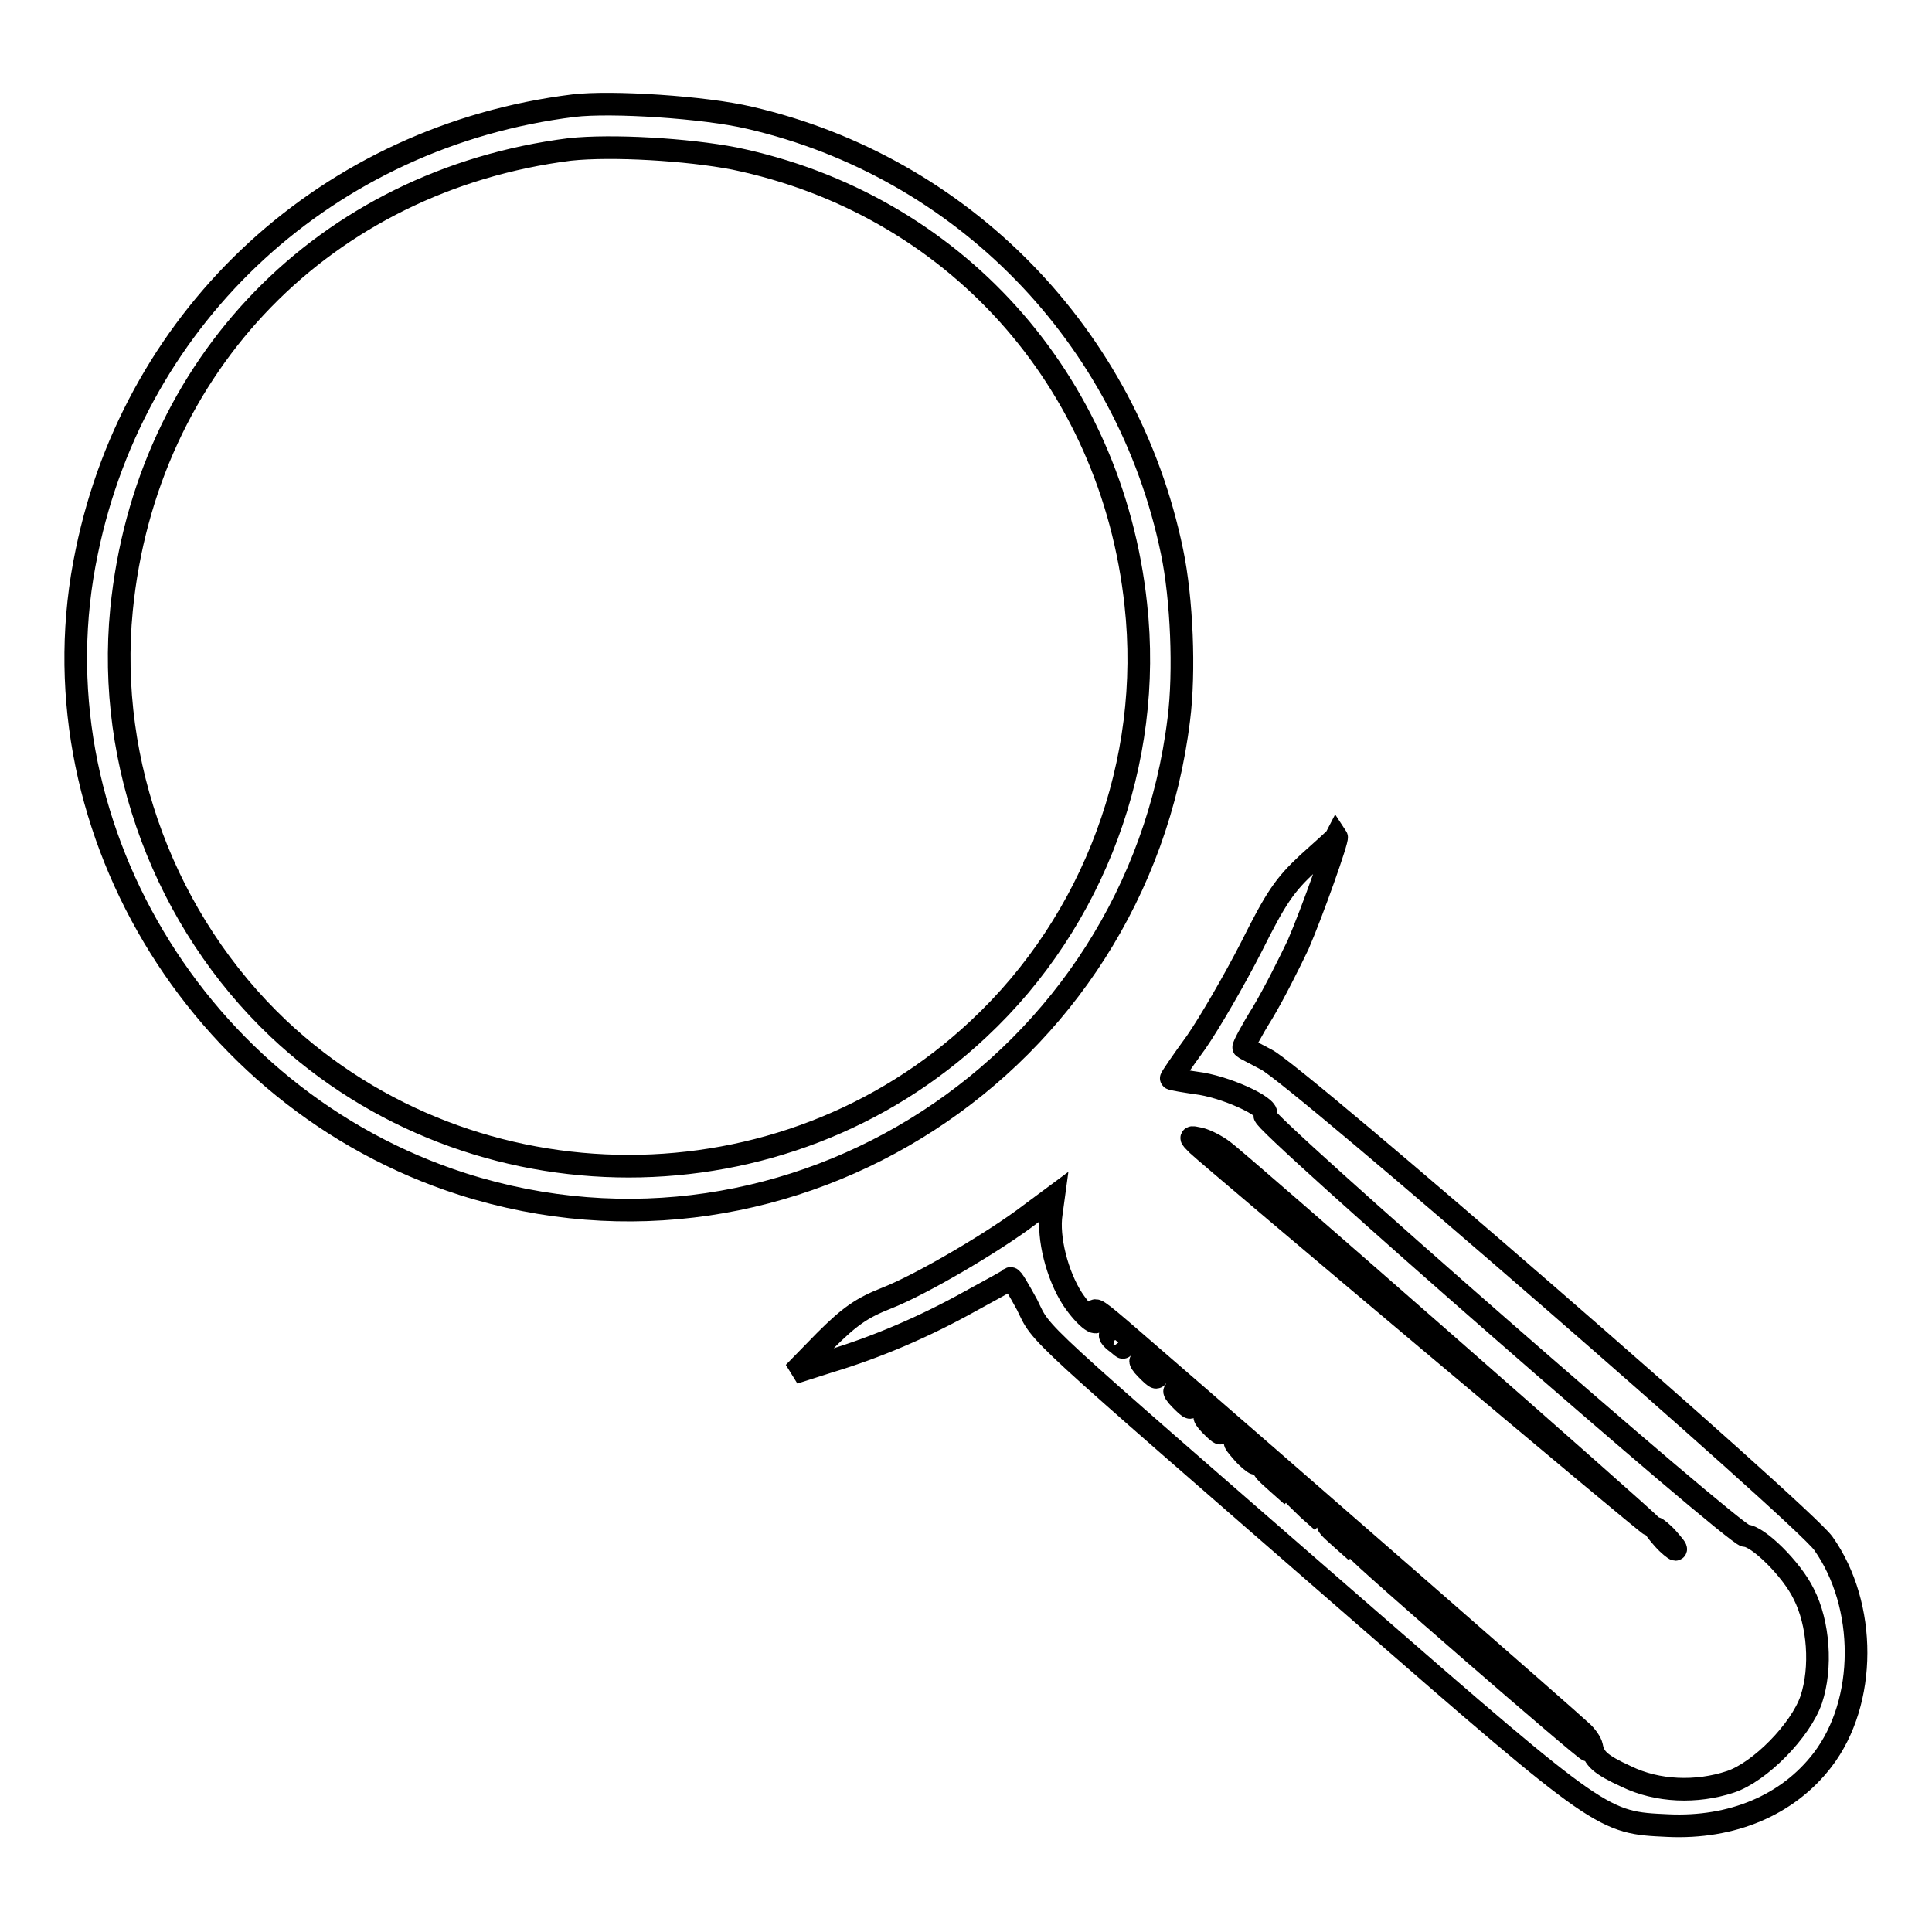 <?xml version="1.0" encoding="utf-8"?>
<!-- Svg Vector Icons : http://www.onlinewebfonts.com/icon -->
<!DOCTYPE svg PUBLIC "-//W3C//DTD SVG 1.1//EN" "http://www.w3.org/Graphics/SVG/1.1/DTD/svg11.dtd">
<svg version="1.1" xmlns="http://www.w3.org/2000/svg" xmlns:xlink="http://www.w3.org/1999/xlink" x="0px" y="0px" viewBox="0 0 256 256" enable-background="new 0 0 256 256" xml:space="preserve">
<g><g><g><path stroke-width="3" fill-opacity="0" stroke="#000000"  d="M76,14c-32.4,4-58,27.5-64.5,59.1C4,108.7,26,145.6,61.3,156.9c43.6,13.9,89.3-15.8,94.9-61.6c0.8-6.3,0.4-16-0.9-22.2c-5.9-28.6-27.8-51-56-57.5C93.4,14.2,81,13.4,76,14z M97.3,21c29,6,50,29.3,53.2,59.1c2.3,20.8-5.5,41.9-20.8,56.2c-25.8,24.3-67,24.3-92.8,0c-15-14.2-22.8-35.1-20.8-55.5c3.2-32.5,27-56.9,59.4-61C81.1,19.2,91.1,19.8,97.3,21z"/><path stroke-width="3" fill-opacity="0" stroke="#000000"  d="M173.3,114.4c-3.1,2.9-4.2,4.5-7.5,11.1c-2.2,4.3-5.5,10-7.3,12.6c-1.9,2.6-3.4,4.8-3.3,4.8c0.1,0.1,1.9,0.4,4,0.7c4,0.7,9.6,3.4,8.4,4.2c-0.9,0.5,62.3,55.7,63.7,55.7c1.6,0,6.1,4.4,7.7,7.7c2,3.9,2.4,9.8,1,14c-1.4,4.1-6.8,9.6-10.7,10.9c-4.5,1.5-9.7,1.3-13.8-0.7c-3.5-1.6-4.3-2.4-4.6-4c-0.1-0.5-0.7-1.4-1.4-2c-1-1-38.3-33.6-59.6-52c-4.5-3.9-5.2-4.4-4.7-3.1c0.7,1.9-1.3,0.5-3.1-2.2c-2-3.1-3.3-8.1-2.8-11.3l0.3-2.2l-3.1,2.3c-4.7,3.6-14.4,9.3-19,11.1c-3.3,1.3-4.9,2.4-8.2,5.7l-4.1,4.2l4.7-1.5c6.3-1.9,12.6-4.6,18.7-8c2.7-1.5,5.2-2.8,5.3-3c0.2-0.1,1.1,1.5,2.2,3.5c2.1,4.3-0.2,2.1,43.8,40.4c32.5,28.3,32.5,28.2,41.1,28.6c8.5,0.4,15.9-2.7,20.5-8.7c5.9-7.7,5.9-20.5,0.1-28.7c-2.8-3.9-69.8-62.1-73.8-64.1c-1.5-0.8-2.9-1.5-3-1.6c-0.1-0.1,1-2.2,2.5-4.6c1.5-2.5,3.5-6.5,4.7-9c1.9-4.4,5.3-14,5.1-14.3C177,111.1,175.3,112.6,173.3,114.4z M148.3,177.8c0.7,0.9,0.7,1-0.2,0.2c-1-0.7-1.2-1.2-0.8-1.2C147.4,176.9,147.9,177.3,148.3,177.8z M152.5,181.4c0.6,0.6,0.9,1.1,0.7,1.1s-0.7-0.5-1.3-1.1s-0.9-1.1-0.7-1.1S151.9,180.8,152.5,181.4z M157,185.4c0.6,0.6,0.9,1.1,0.7,1.1s-0.7-0.5-1.3-1.1s-0.9-1.1-0.7-1.1S156.4,184.8,157,185.4z M161,188.8c0.6,0.6,0.9,1.1,0.7,1.1s-0.7-0.5-1.3-1.1c-0.6-0.6-0.9-1.1-0.7-1.1S160.4,188.2,161,188.8z M165.3,192.5c0.7,0.8,1.2,1.4,1,1.4c-0.1,0-0.9-0.6-1.6-1.4c-0.7-0.8-1.2-1.4-1-1.4C163.8,191.1,164.5,191.7,165.3,192.5z M169.6,196.3l1.6,1.9l-1.8-1.6c-1.8-1.6-2.2-2-1.7-2C167.8,194.5,168.6,195.4,169.6,196.3z M173.6,199.7l1.6,1.9l-1.8-1.6c-1-1-1.9-1.8-1.9-1.9C171.5,197.6,172,198,173.6,199.7z M178.1,203.7l1.6,1.9l-1.8-1.6c-1.8-1.6-2.2-2-1.7-2C176.3,201.9,177.1,202.8,178.1,203.7z M205.7,227.5c2.7,2.3,4.8,4.3,4.7,4.4c-0.2,0.2-30.4-26-30.4-26.4c0-0.2,4.7,3.8,10.4,8.7C196.1,219.2,203,225.2,205.7,227.5z"/><path stroke-width="3" fill-opacity="0" stroke="#000000"  d="M158.7,151.7c1.9,1.8,60,50.7,60,50.4c0-0.3-54.5-48.1-56.6-49.6c-0.9-0.7-2.3-1.4-3.1-1.6C157.6,150.6,157.6,150.6,158.7,151.7z"/><path stroke-width="3" fill-opacity="0" stroke="#000000"  d="M220.4,203.9c0.7,0.8,1.5,1.4,1.6,1.4c0.2,0-0.3-0.6-1-1.4c-0.7-0.8-1.5-1.4-1.6-1.4C219.2,202.5,219.7,203.1,220.4,203.9z"/></g></g></g>
</svg>